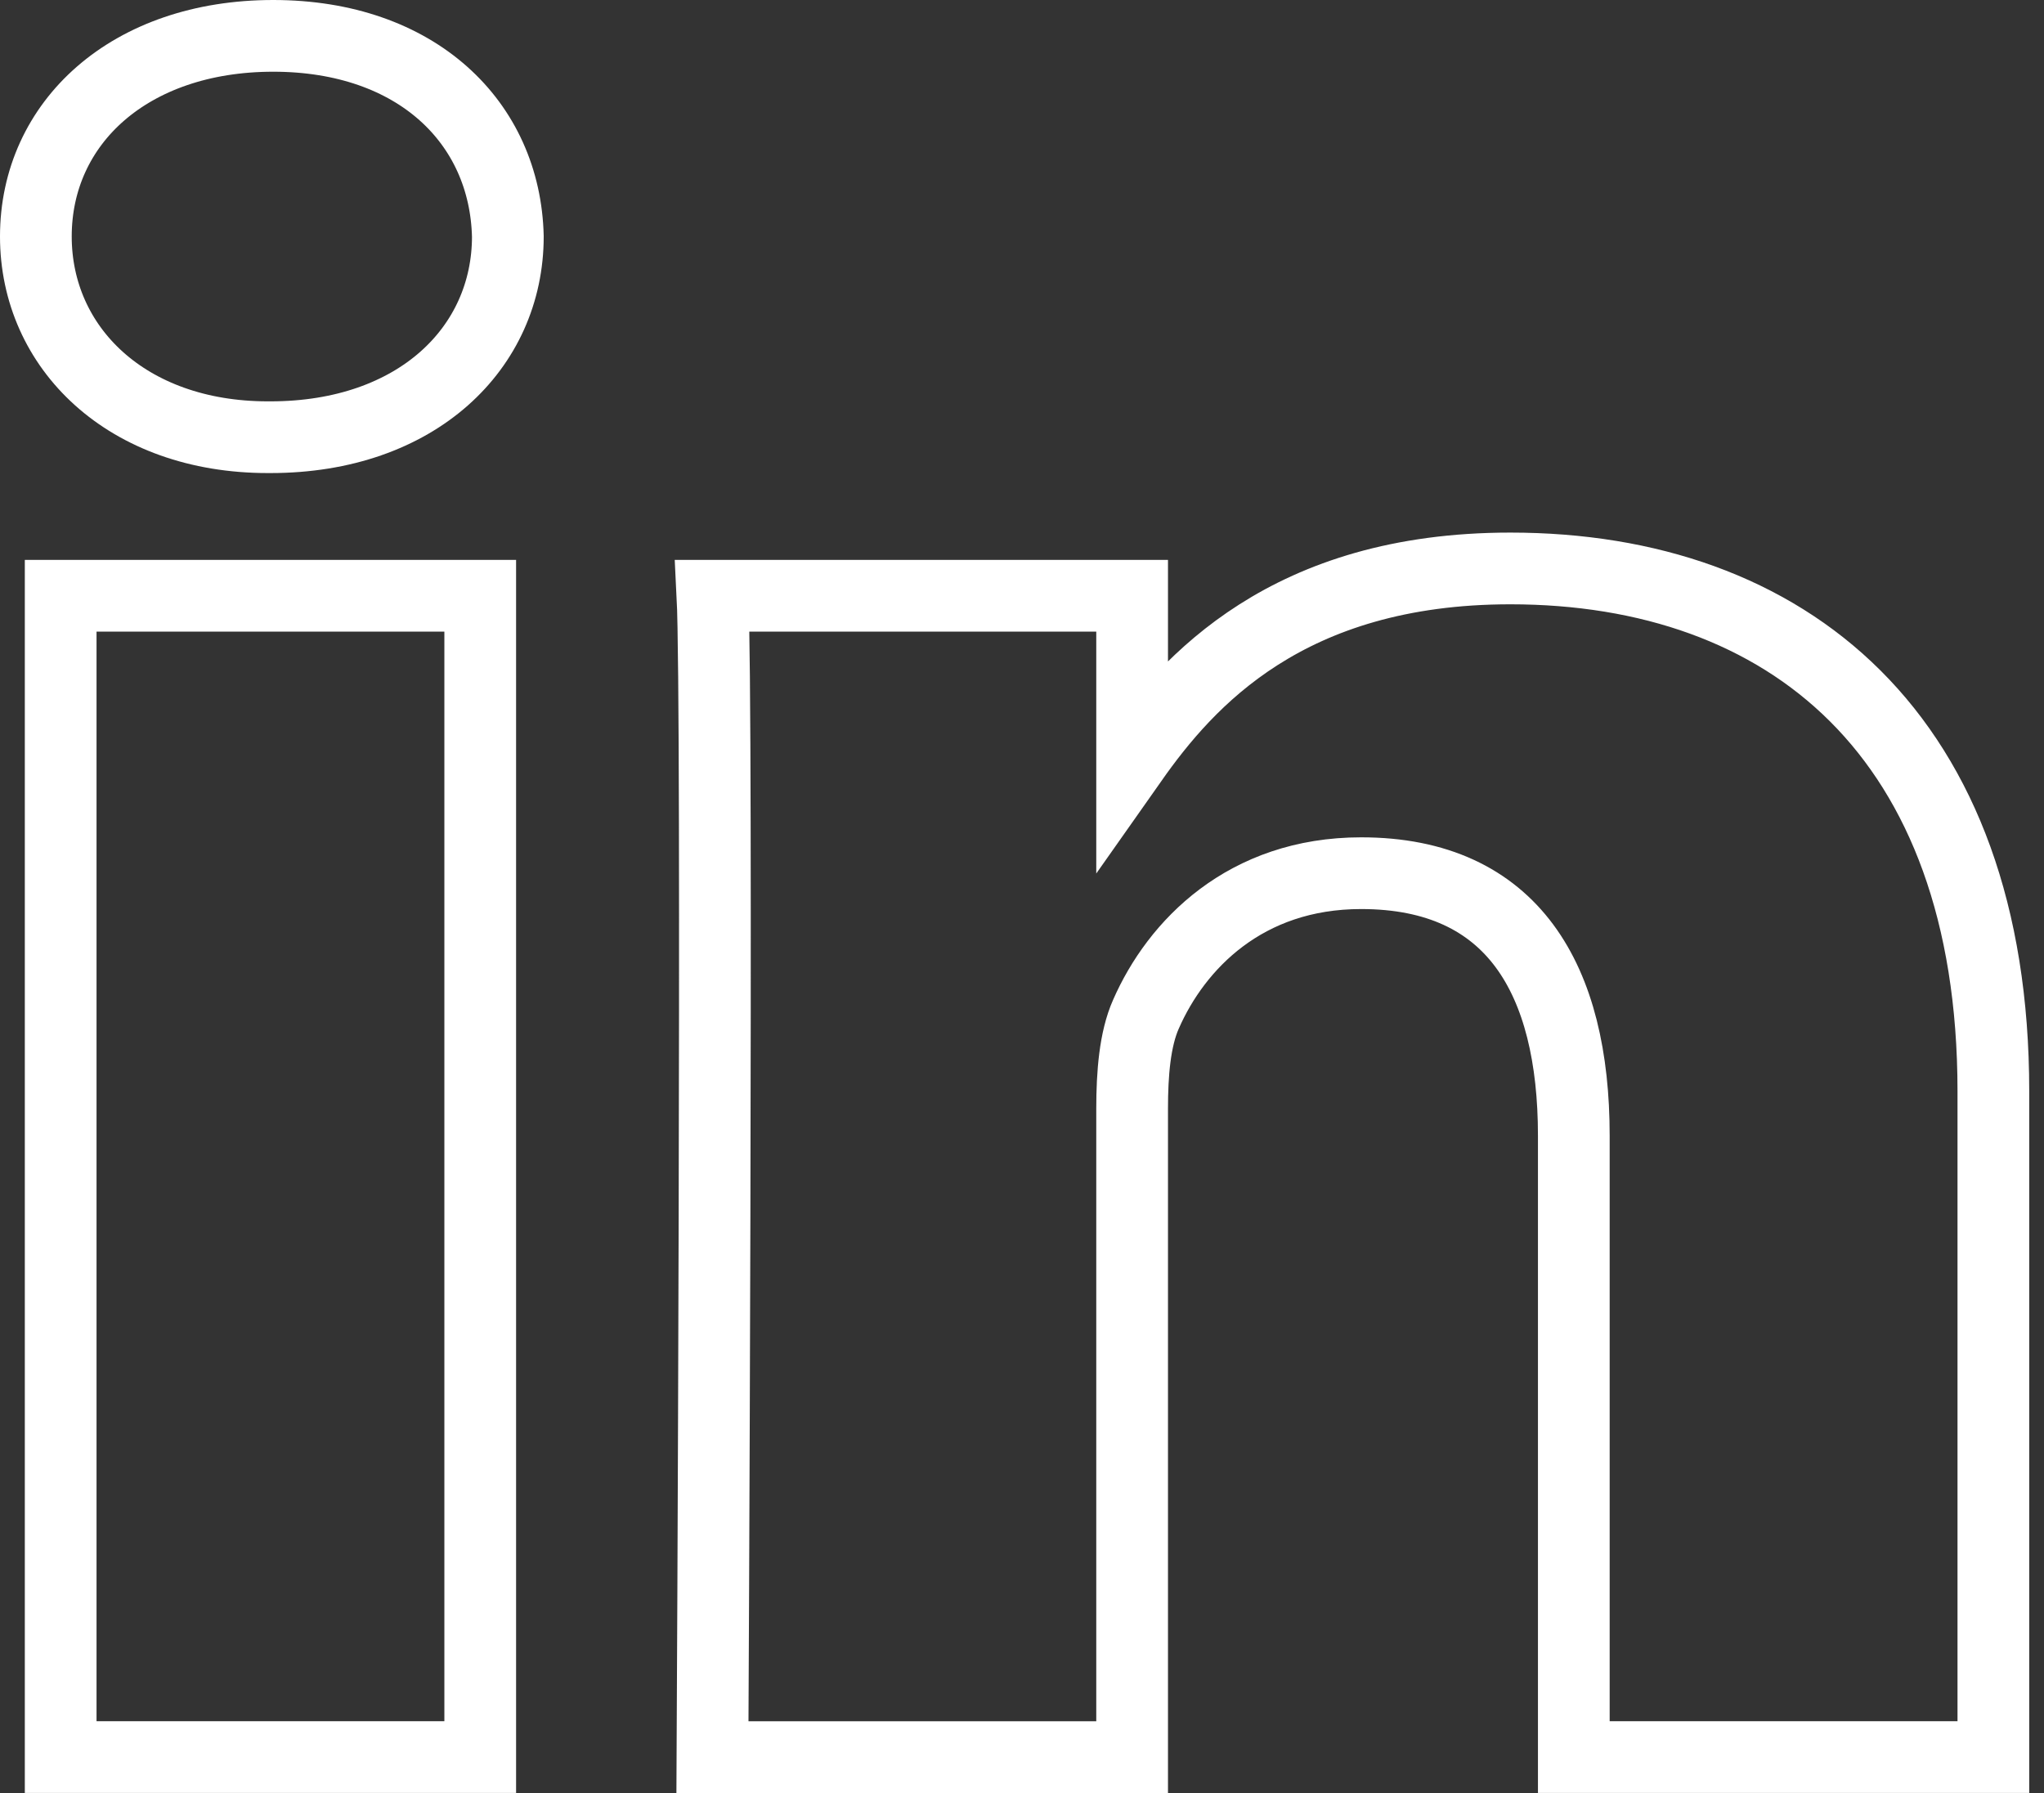 <svg width="57" height="50" viewBox="0 0 57 50" fill="none" xmlns="http://www.w3.org/2000/svg">
<rect x="0" y="0" width="57" height="50" fill="#333333" stroke="none"/>
<path d="M13.392 16.613V48.999H1.692V16.613H13.392Z" stroke="white" stroke-width="2"/>
<path d="M14.162 6.594C14.087 3.419 11.622 1 7.619 1C3.616 1 1 3.419 1 6.594C1 9.704 3.541 12.192 7.468 12.192H7.543C11.622 12.192 14.162 9.704 14.162 6.594Z" stroke="white" stroke-width="2"/>
<path d="M42.118 15.852C49.815 15.852 55.588 20.482 55.588 30.429V48.999H43.888V31.672C43.888 27.32 42.196 24.35 37.958 24.35C34.725 24.35 32.801 26.352 31.955 28.286C31.647 28.979 31.571 29.945 31.571 30.913V49H19.868C19.868 49 20.022 19.652 19.868 16.613H31.571V21.201C33.123 18.996 35.905 15.852 42.118 15.852Z" stroke="white" stroke-width="2"/>
</svg>
